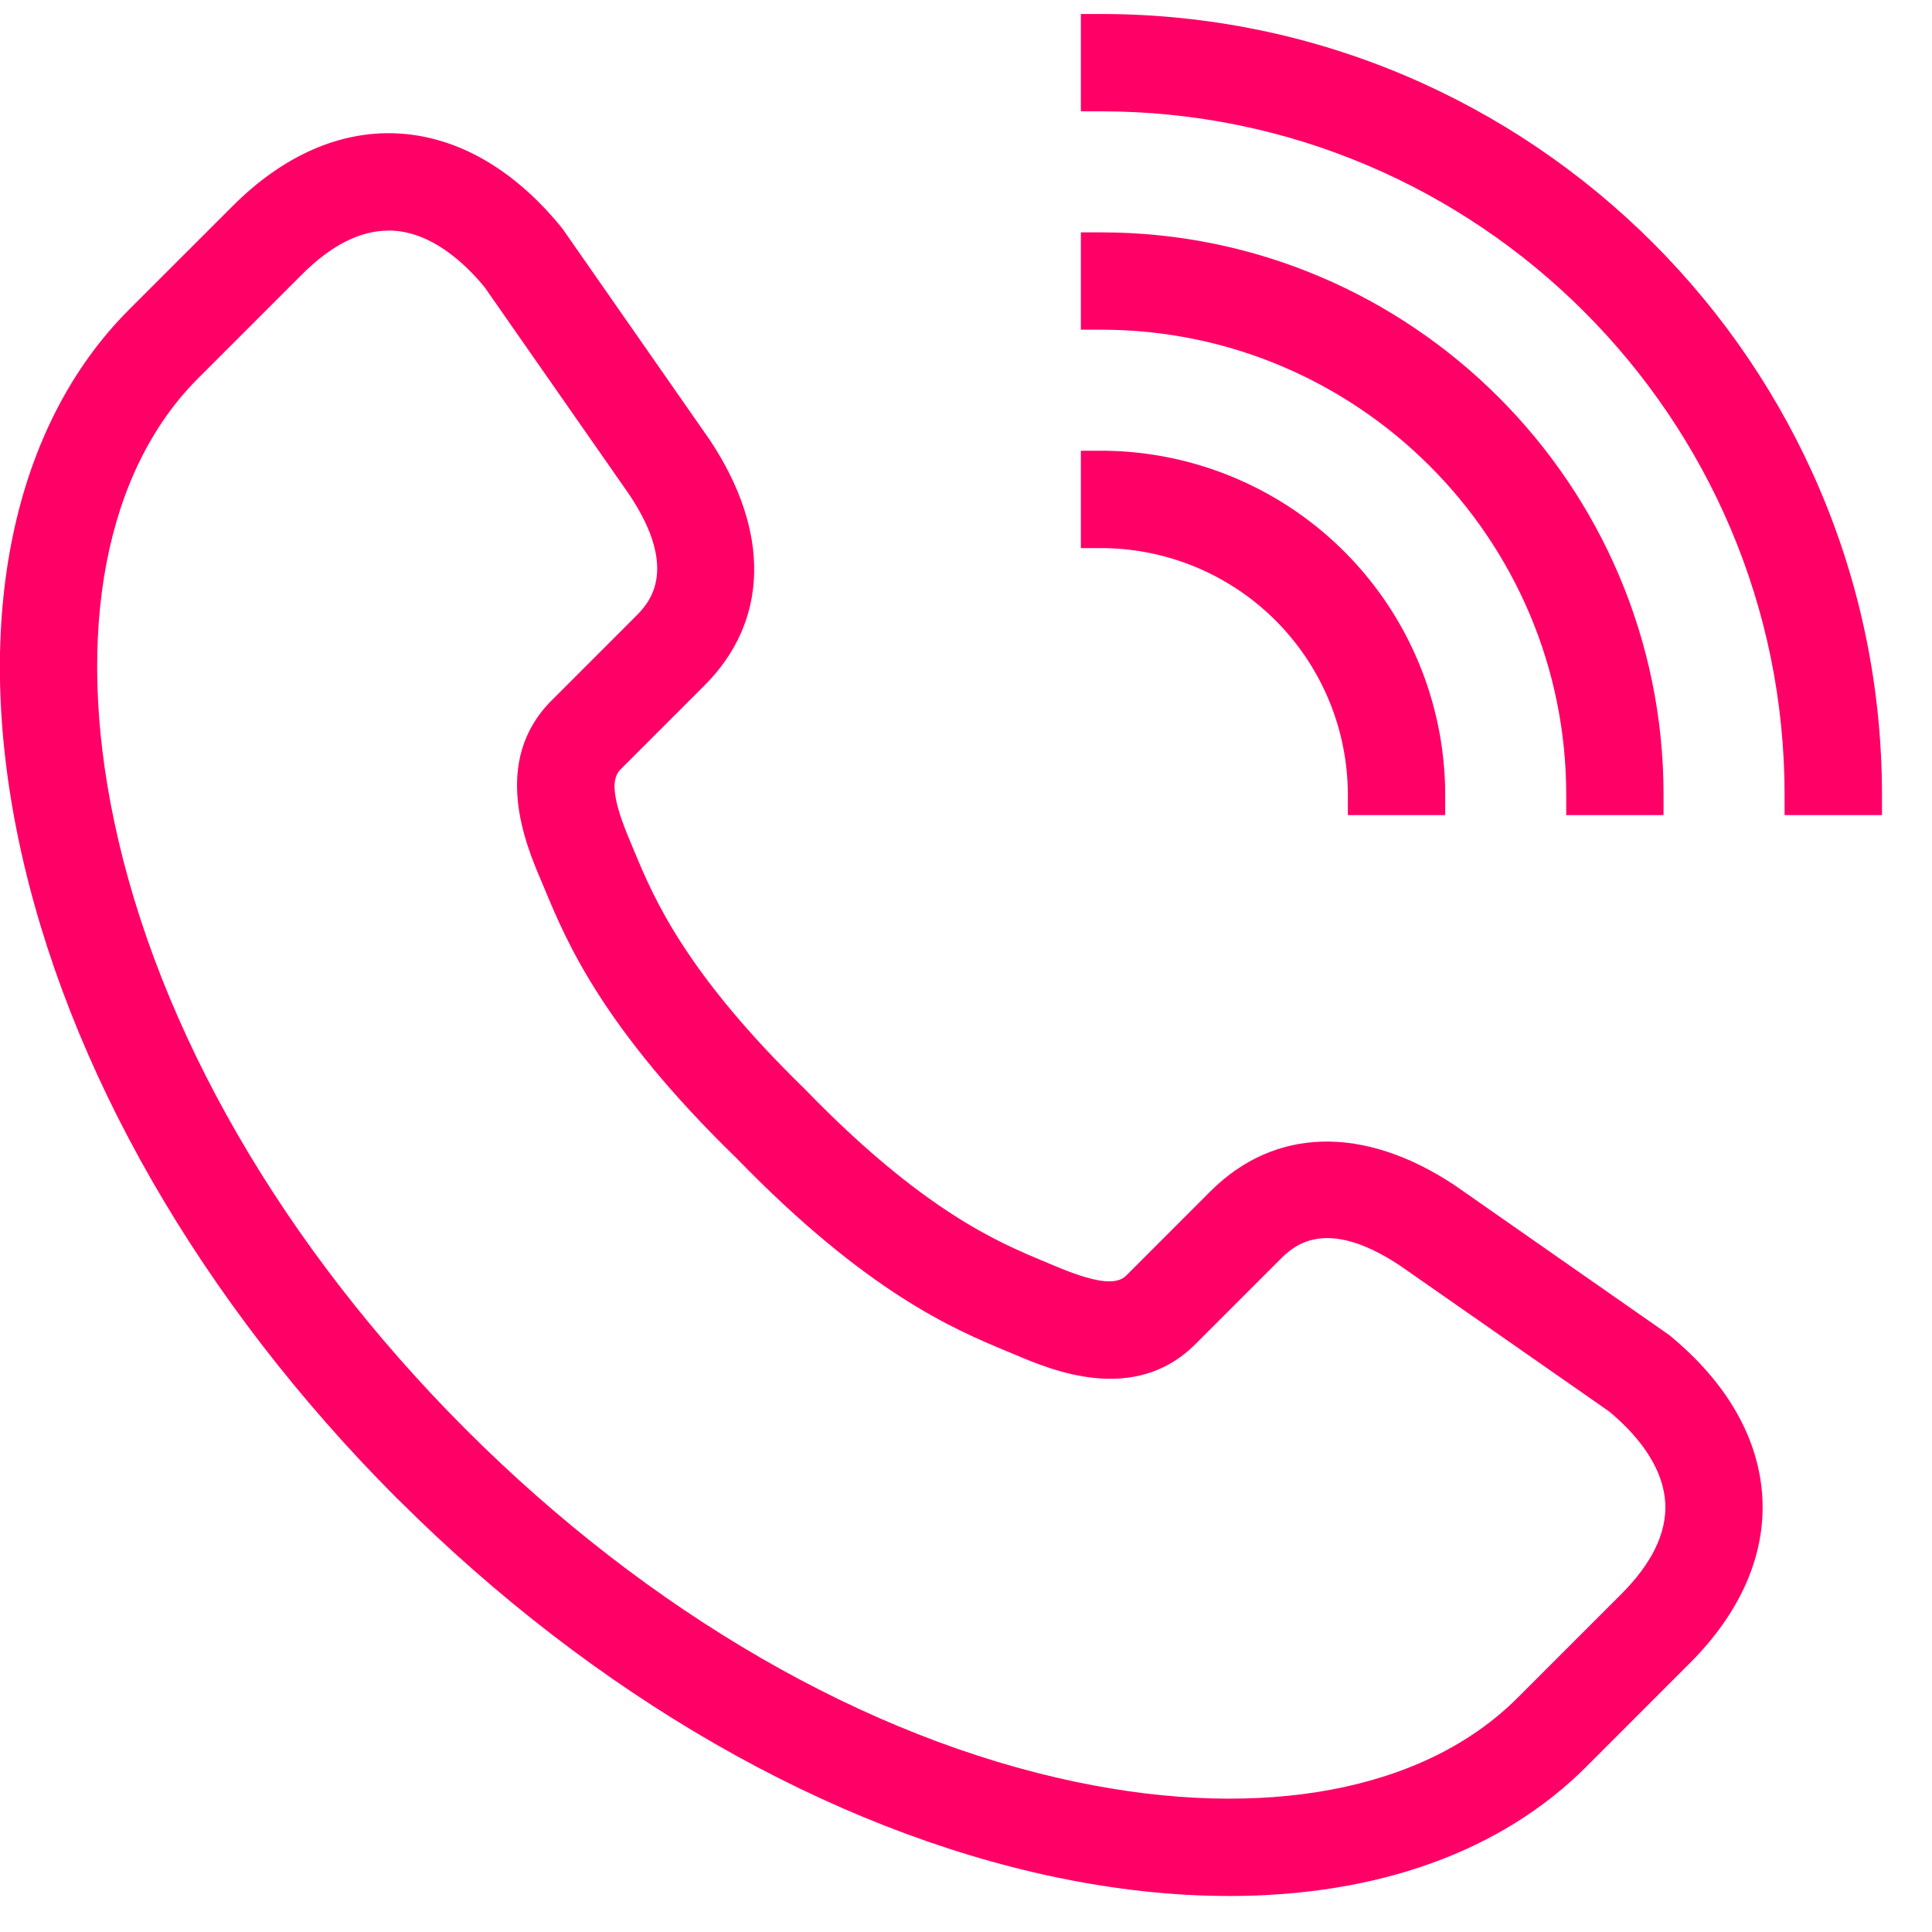 <svg width="37" height="37" fill="none" xmlns="http://www.w3.org/2000/svg"><g clip-path="url(#a)" fill="#F06"><path d="M26.203 15.221h1.087c0-3.42-2.782-6.2-6.2-6.2v1.087a5.118 5.118 0 0 1 5.113 5.113Z"/><path d="M27.677 15.61h-1.864v-.389a4.73 4.73 0 0 0-4.724-4.724H20.7V8.632h.389a6.596 6.596 0 0 1 6.588 6.589v.388Z"/><path d="M30.385 15.22h1.087c0-5.724-4.657-10.382-10.382-10.382v1.088c5.125 0 9.295 4.17 9.295 9.295Z"/><path d="M31.86 15.61h-1.865v-.389c0-4.91-3.996-8.907-8.906-8.907H20.7V4.45h.389c5.939 0 10.77 4.832 10.77 10.771v.388Z"/><path d="M21.09.657v1.087c7.43 0 13.477 6.045 13.477 13.477h1.087C35.654 7.191 29.12.657 21.09.657Z"/><path d="M36.042 15.61h-1.865v-.389c0-7.216-5.87-13.089-13.088-13.089H20.7V.268h.389c8.244 0 14.953 6.708 14.953 14.953v.388ZM31.727 25.869l-4.08-2.846c-1.597-1.06-3.085-1.037-4.188.068l-1.611 1.61c-.386.386-1.01.234-1.829-.116l-.18-.076c-.889-.37-2.374-.99-4.673-3.355l-.011-.011c-2.365-2.298-2.984-3.785-3.356-4.673l-.076-.18c-.348-.82-.502-1.444-.116-1.83l1.61-1.61c1.105-1.105 1.128-2.591.063-4.2l-2.814-4.034-.026-.034c-.84-1.022-1.826-1.59-2.85-1.64-.987-.05-1.974.39-2.853 1.27L2.745 6.204C.612 8.34-.12 11.916.74 16.014c.898 4.288 3.43 8.69 7.131 12.398l.036.036c3.707 3.696 8.106 6.225 12.39 7.123 1.124.236 2.21.35 3.237.35 2.716 0 5.023-.81 6.572-2.36l1.991-1.99c.88-.88 1.32-1.867 1.271-2.853-.05-1.024-.616-2.01-1.64-2.85Zm-.401 4.932-1.992 1.992c-1.87 1.87-5.083 2.495-8.816 1.712-4.085-.856-8.296-3.286-11.857-6.84l-.006-.007-.013-.012c-3.554-3.56-5.984-7.771-6.84-11.857-.783-3.732-.158-6.946 1.712-8.816L5.506 4.98c.666-.666 1.351-.988 2.03-.954.704.034 1.412.459 2.05 1.23l2.793 4.006c1.15 1.735.337 2.55.068 2.818l-1.611 1.61c-.983.984-.398 2.362-.117 3.024l.074.174c.402.965 1.075 2.578 3.595 5.029 2.45 2.52 4.064 3.194 5.028 3.595l.174.073c.662.281 2.04.867 3.023-.117l1.612-1.61c.268-.268 1.082-1.084 2.808.061l4.016 2.802c.77.636 1.194 1.345 1.23 2.049.032.68-.288 1.364-.955 2.03h.002Z"/><path d="M23.53 36.31c-1.059 0-2.174-.121-3.315-.36-4.357-.914-8.825-3.48-12.585-7.229l-.036-.034C3.843 24.926 1.273 20.453.358 16.094-.529 11.864.241 8.16 2.471 5.93L4.462 3.94c.96-.96 2.048-1.439 3.146-1.385 1.136.056 2.219.672 3.13 1.782l.037.047 2.822 4.047c1.166 1.757 1.125 3.466-.105 4.696l-1.611 1.611c-.196.196-.137.616.199 1.402l.076.183c.359.86.96 2.3 3.267 4.544l.012.013c2.248 2.314 3.688 2.914 4.55 3.273l.18.076c.79.336 1.21.395 1.404.199l1.61-1.611c1.231-1.23 2.937-1.274 4.68-.118l4.11 2.87c1.111.911 1.727 1.994 1.783 3.131.054 1.099-.426 2.186-1.385 3.146l-1.991 1.992c-1.617 1.617-3.985 2.473-6.845 2.473ZM7.44 4.416c-.542 0-1.1.282-1.659.842L3.79 7.249c-1.776 1.776-2.362 4.861-1.607 8.463.84 4.01 3.233 8.153 6.735 11.66l.016.016c3.51 3.505 7.652 5.896 11.664 6.736 3.602.755 6.686.17 8.462-1.606l1.992-1.992c.585-.585.868-1.17.84-1.737-.03-.588-.4-1.196-1.075-1.758l-4.003-2.792c-1.453-.965-2.056-.362-2.312-.106l-1.611 1.611c-1.17 1.17-2.767.49-3.45.2l-.173-.072c-.991-.413-2.65-1.106-5.156-3.684-2.57-2.498-3.263-4.157-3.676-5.15l-.073-.174c-.29-.68-.97-2.279.199-3.447l1.61-1.611c.235-.235.86-.86-.117-2.329l-2.78-3.985c-.562-.676-1.171-1.047-1.758-1.076l-.076-.002v.002Z"/></g><defs><clipPath id="a"><path fill="#fff" transform="translate(0 .268)" d="M0 0h36.042v36.042H0z"/></clipPath></defs></svg>